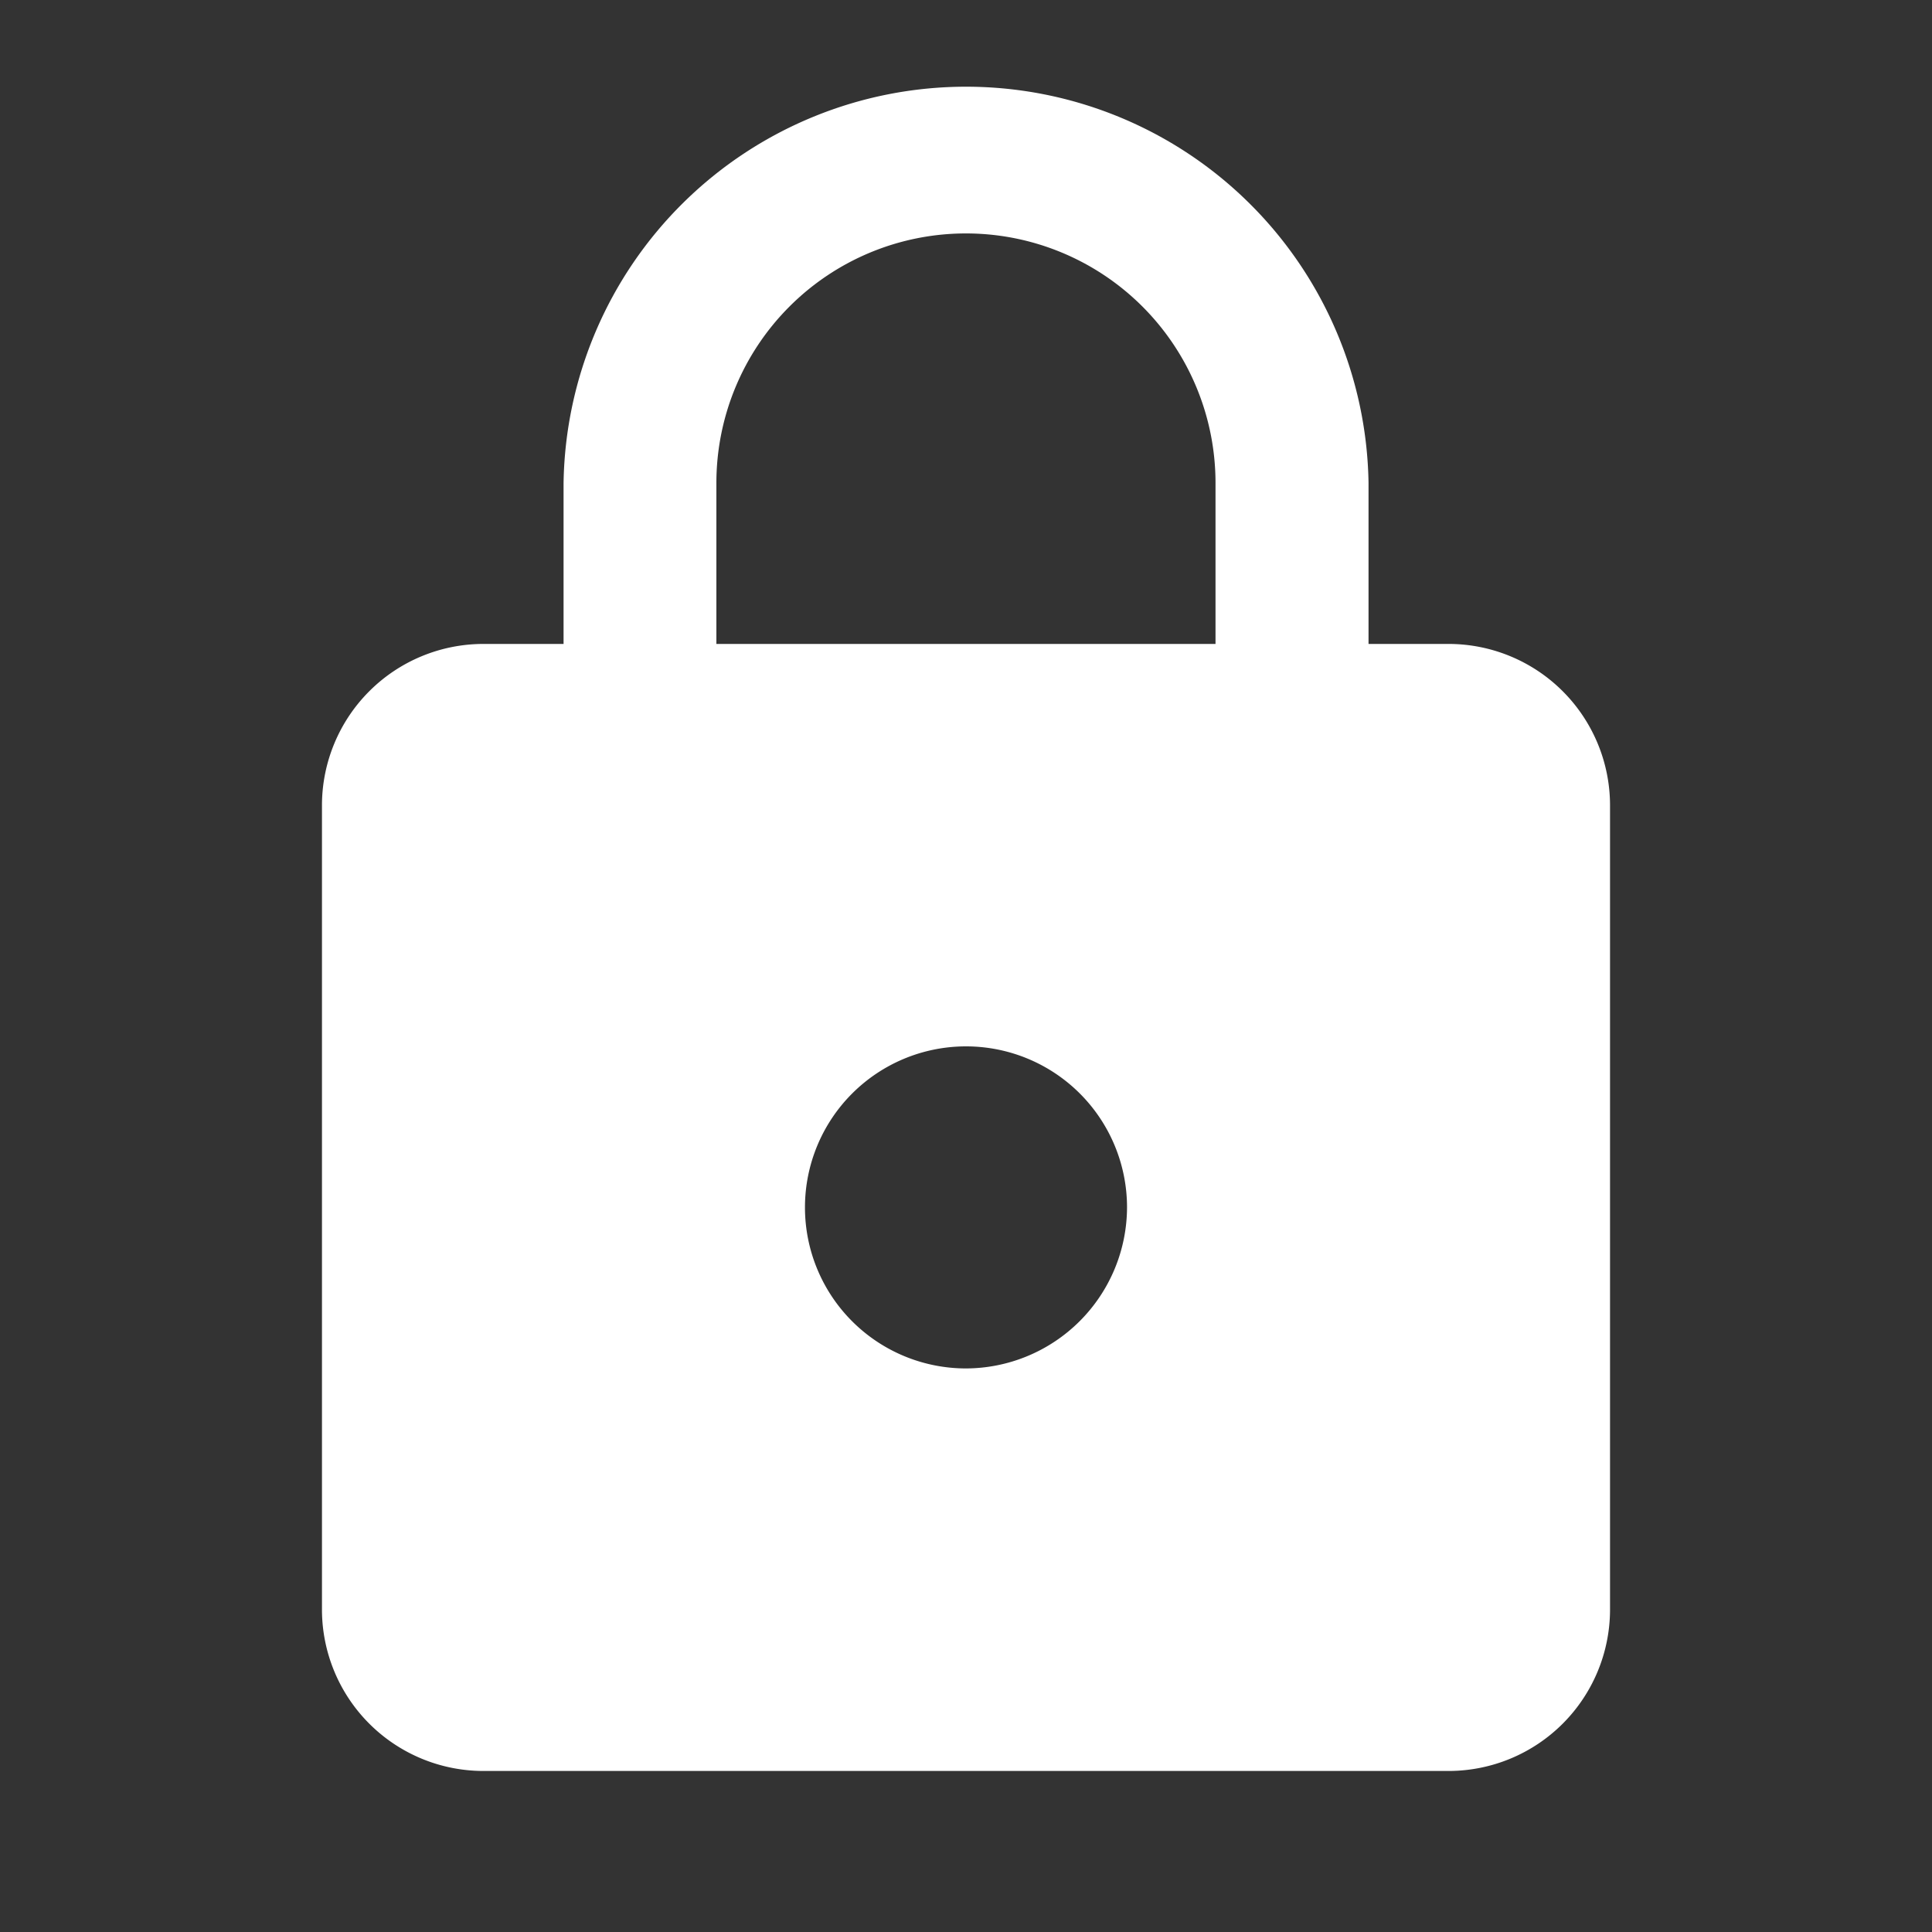 <svg id="https_black_24dp" xmlns="http://www.w3.org/2000/svg" width="20" height="20" viewBox="0 0 20 20">
  <rect x="0" y="0" width="20" height="20" fill="#333333" stroke="none"/>
  <path id="パス_82" data-name="パス 82" d="M0,0H20V20H0Z" fill="none"/>
  <path id="パス_83" data-name="パス 83" d="M15.667,6.833h-.833V5.167a4.167,4.167,0,0,0-8.333,0V6.833H5.667A1.672,1.672,0,0,0,4,8.5v8.333A1.672,1.672,0,0,0,5.667,18.5h10a1.672,1.672,0,0,0,1.667-1.667V8.5A1.672,1.672,0,0,0,15.667,6.833Zm-5,7.5a1.667,1.667,0,1,1,1.667-1.667A1.672,1.672,0,0,1,10.667,14.333Zm2.583-7.5H8.083V5.167a2.583,2.583,0,0,1,5.167,0Z" transform="translate(-0.667 -0.167)" fill="#fff"/>
</svg>
